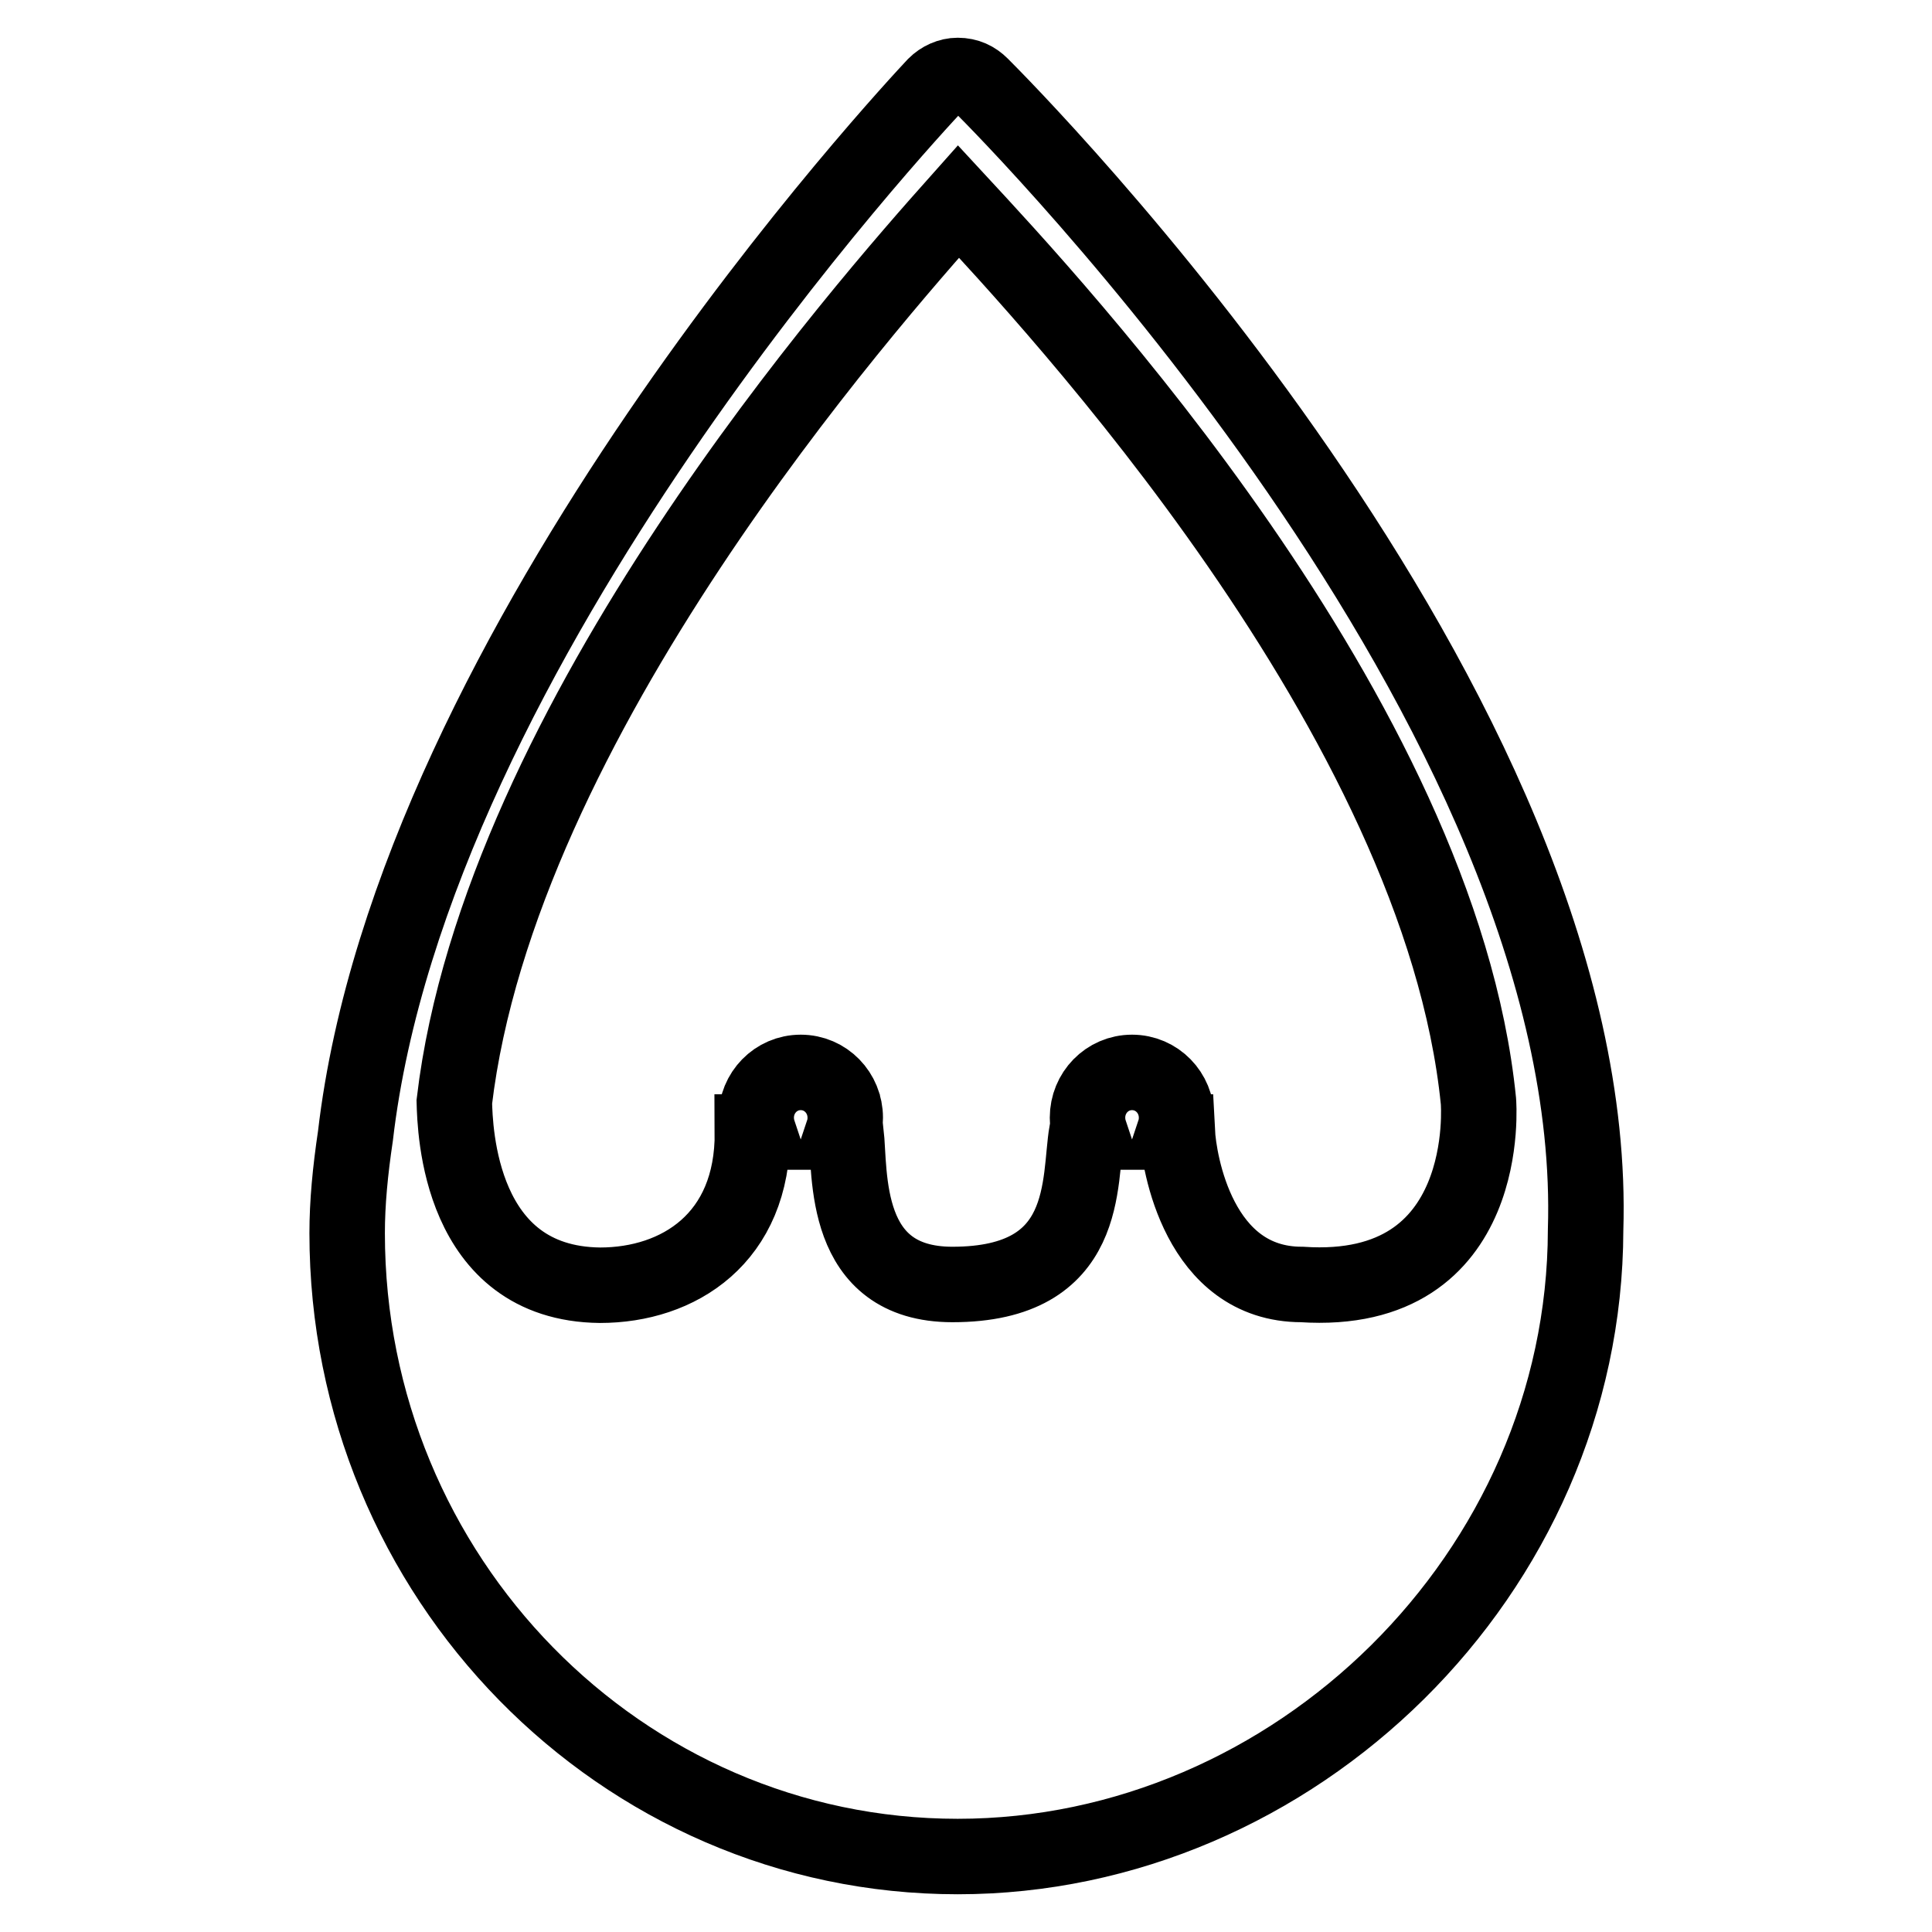 <?xml version="1.0" encoding="utf-8"?>
<!-- Svg Vector Icons : http://www.onlinewebfonts.com/icon -->
<!DOCTYPE svg PUBLIC "-//W3C//DTD SVG 1.1//EN" "http://www.w3.org/Graphics/SVG/1.1/DTD/svg11.dtd">
<svg version="1.1" xmlns="http://www.w3.org/2000/svg" xmlns:xlink="http://www.w3.org/1999/xlink" x="0px" y="0px" viewBox="0 0 256 256" enable-background="new 0 0 256 256" xml:space="preserve">
<g> <path stroke-width="10" fill-opacity="0" stroke="#000000"  d="M126.9,246c-44.6,0-80.9-37-80.9-82.6c0-4,0.4-8.2,1.1-12.9c7.6-65.3,74-136.2,76.8-139.2 c0.8-0.8,1.9-1.3,3-1.3c1.3,0,2.3,0.5,3.1,1.3c3.3,3.3,82.3,82.6,80.1,151.7C210,208.5,171.5,246,126.9,246z M127,26.7 c-12.2,13.7-60.8,68.7-66.8,119.3c0.1,3.6,0.6,24.1,19.3,24.3c10.4,0,20.3-6.2,20.2-20.3h0.8c-0.2-0.6-0.3-1.3-0.3-1.9 c0-3.3,2.6-6,5.9-6c3.3,0,5.9,2.7,5.9,6c0,0.7-0.1,1.3-0.3,1.9h0.4c0,0,0,0,0,0c0.6,5.5-0.6,20.2,14.1,20.2 c18.4,0,16.7-13.7,17.8-20.2c0,0,0,0,0,0h0.4c-0.2-0.6-0.3-1.3-0.3-1.9c0-3.3,2.6-6,5.9-6c3.3,0,5.9,2.7,5.9,6 c0,0.7-0.1,1.3-0.3,1.9h0.4c0,0,0,0,0,0c0.2,3.9,2.8,20.2,16.5,20.2c25.6,1.7,23.4-24.3,23.4-24.3C190.8,95,139.4,40.1,127,26.7z" /></g>
</svg>
